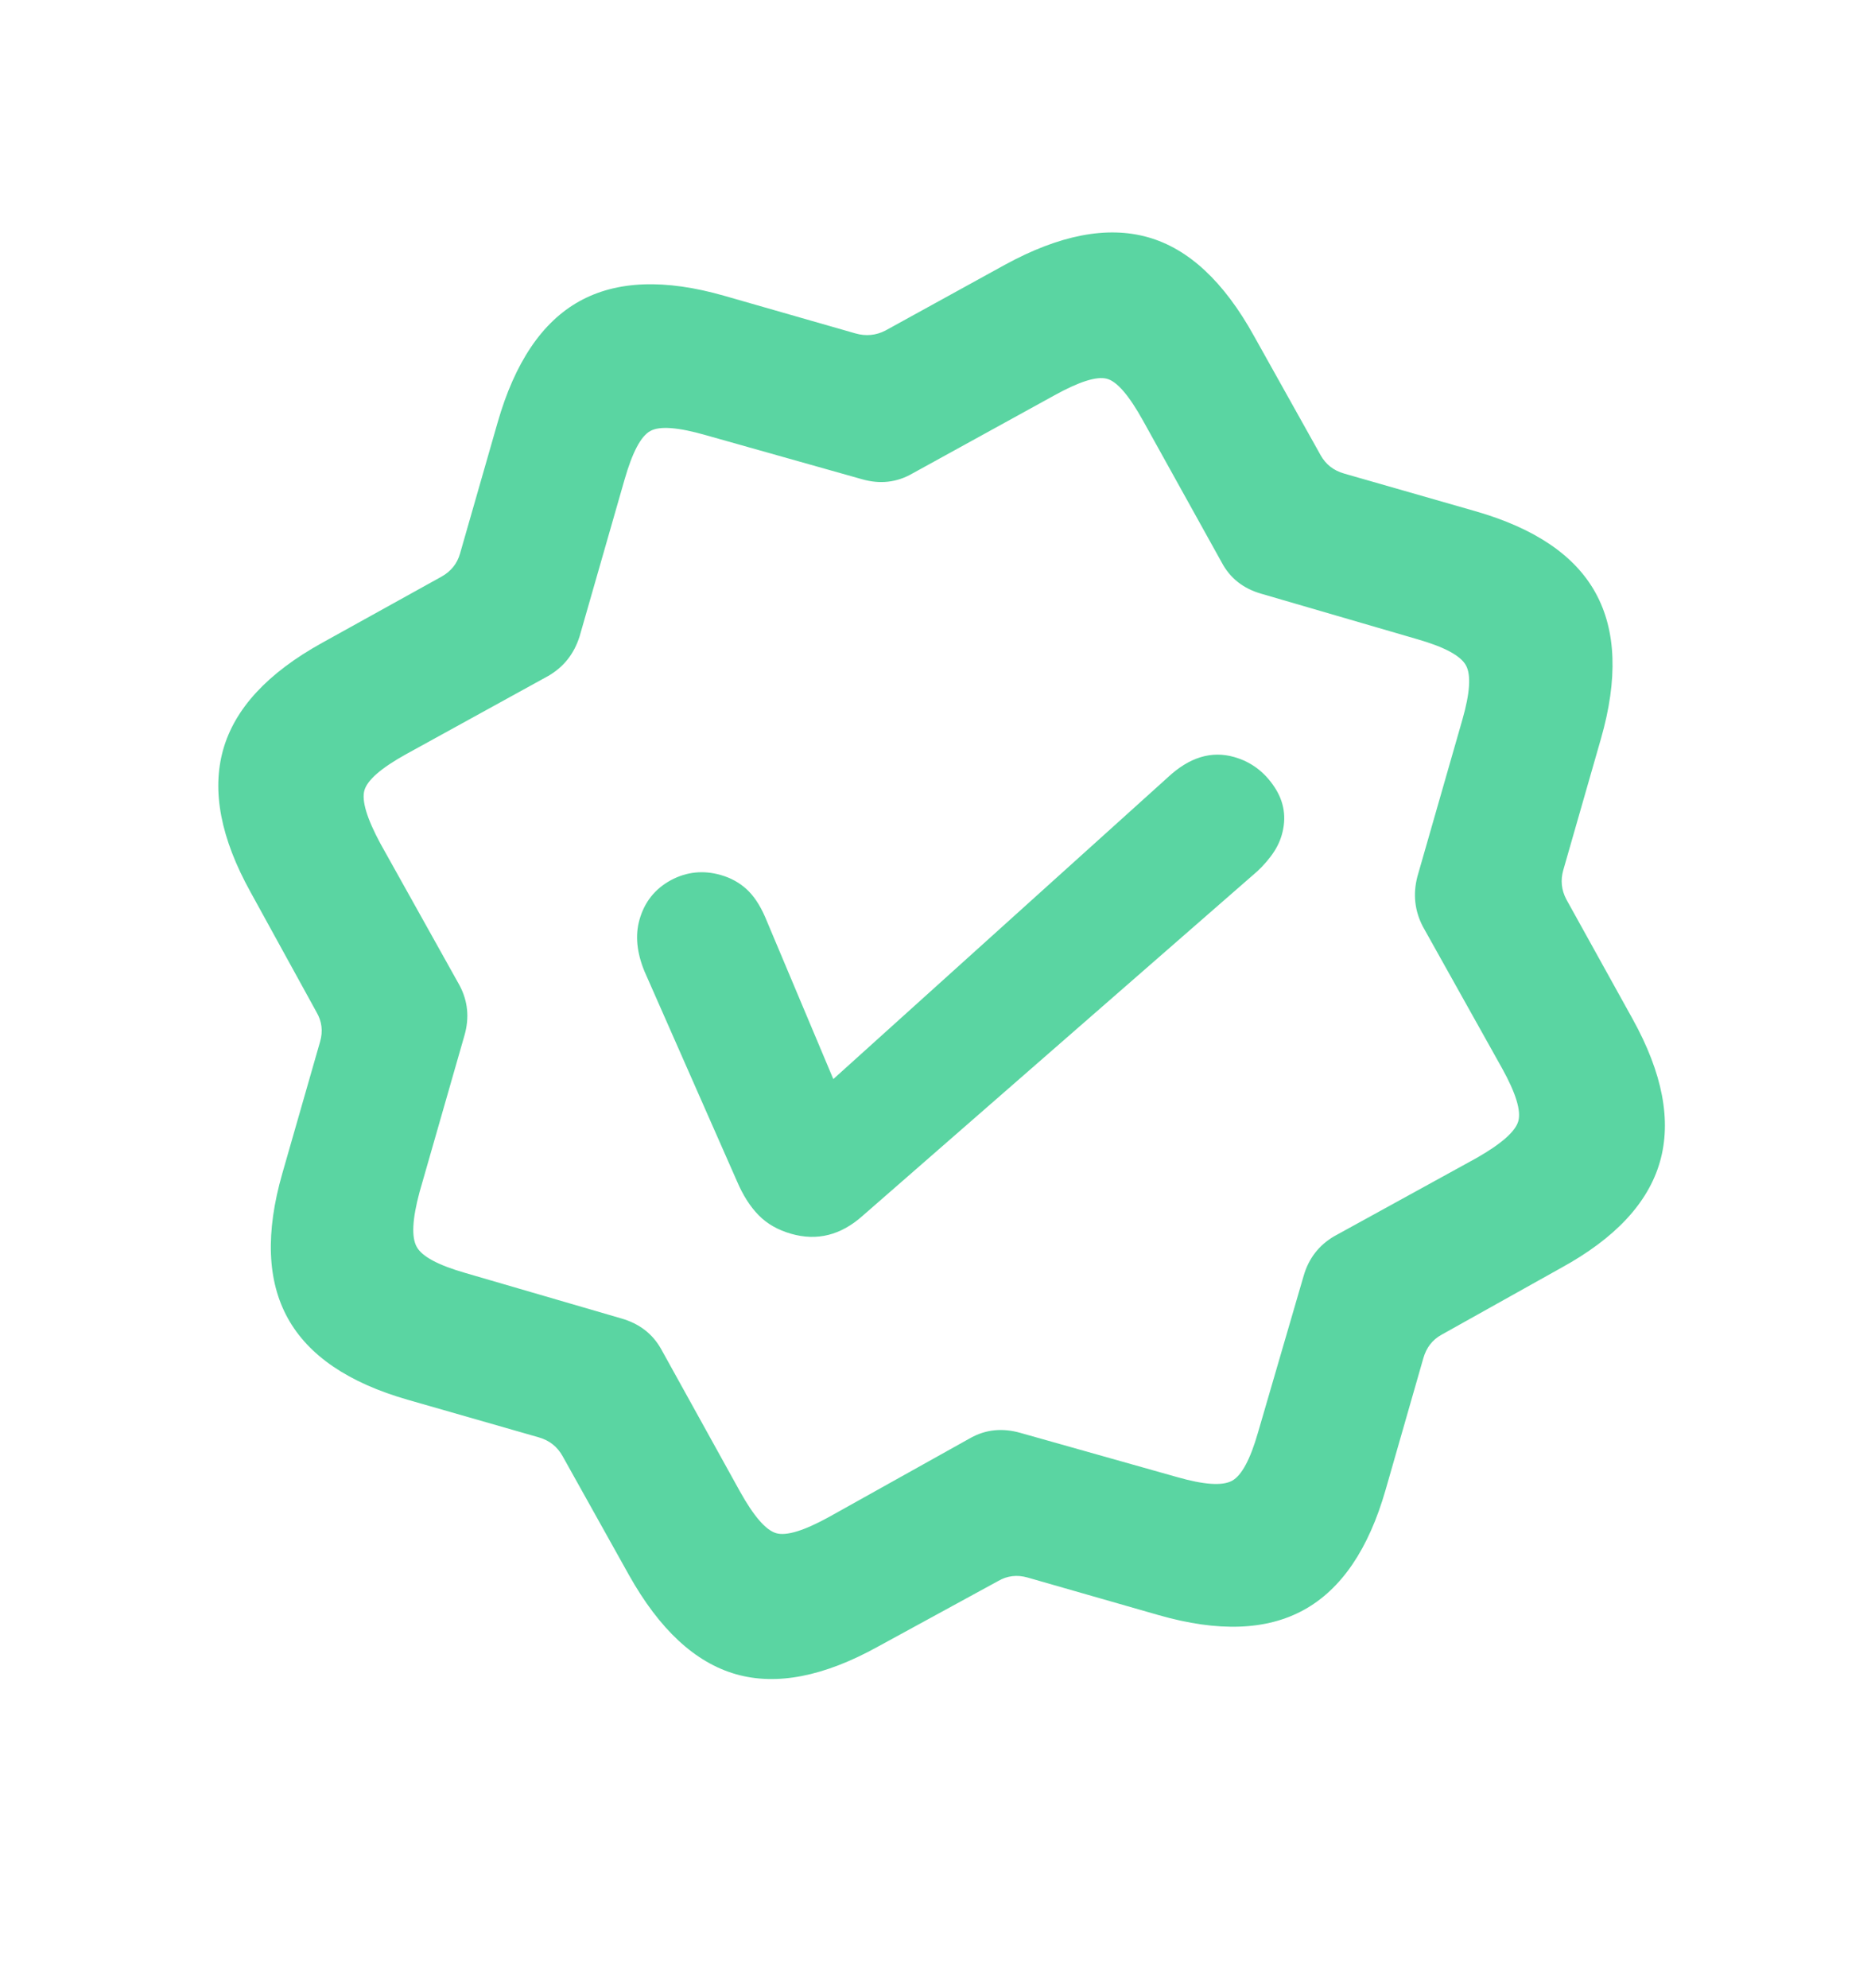 <?xml version="1.0" encoding="UTF-8"?>
<svg width="16px" height="17px" viewBox="0 0 16 17" version="1.1" xmlns="http://www.w3.org/2000/svg" xmlns:xlink="http://www.w3.org/1999/xlink">
    <title>􀇺</title>
    <g id="✏️-Website" stroke="none" stroke-width="1" fill="none" fill-rule="evenodd">
        <g id="􀇺" transform="translate(8.052, 8.171) rotate(16) translate(-8.052, -8.171)translate(1.661, 1.78)" fill="#5AD5A2" fill-rule="nonzero">
            <path d="M3.05,11.3 L4.216,11.3 C4.31,11.3 4.39,11.333 4.456,11.399 L5.282,12.22 C5.661,12.595 6.031,12.782 6.393,12.782 C6.754,12.782 7.122,12.595 7.497,12.22 L8.329,11.399 C8.392,11.333 8.47,11.3 8.564,11.3 L9.73,11.3 C10.261,11.3 10.655,11.171 10.913,10.913 C11.171,10.655 11.3,10.263 11.3,9.735 L11.3,8.564 C11.3,8.47 11.331,8.392 11.394,8.329 L12.22,7.497 C12.595,7.126 12.782,6.758 12.782,6.393 C12.782,6.027 12.595,5.657 12.22,5.282 L11.394,4.456 C11.331,4.39 11.3,4.312 11.3,4.222 L11.3,3.056 C11.3,2.524 11.171,2.129 10.913,1.869 C10.655,1.609 10.261,1.48 9.73,1.48 L8.564,1.48 C8.47,1.48 8.392,1.448 8.329,1.386 L7.497,0.56 C7.122,0.185 6.754,-0.002 6.393,1.49458923e-05 C6.031,0.002 5.661,0.19 5.282,0.565 L4.456,1.386 C4.39,1.448 4.31,1.48 4.216,1.48 L3.05,1.48 C2.522,1.48 2.13,1.608 1.872,1.866 C1.614,2.124 1.485,2.521 1.485,3.056 L1.485,4.222 C1.485,4.312 1.452,4.39 1.386,4.456 L0.56,5.282 C0.185,5.657 -0.002,6.027 1.49458923e-05,6.393 C0.002,6.758 0.189,7.126 0.56,7.497 L1.386,8.329 C1.452,8.392 1.485,8.47 1.485,8.564 L1.485,9.735 C1.485,10.263 1.614,10.655 1.872,10.913 C2.13,11.171 2.522,11.3 3.05,11.3 Z M3.226,10.122 C2.983,10.122 2.829,10.089 2.763,10.022 C2.696,9.956 2.661,9.804 2.657,9.565 L2.657,8.171 C2.657,8.015 2.605,7.882 2.499,7.772 L1.515,6.794 C1.343,6.618 1.257,6.484 1.257,6.393 C1.257,6.301 1.343,6.169 1.515,5.997 L2.499,5.019 C2.605,4.909 2.659,4.776 2.663,4.62 L2.663,3.226 C2.663,2.983 2.695,2.83 2.76,2.766 C2.824,2.701 2.98,2.669 3.226,2.669 L4.614,2.663 C4.774,2.663 4.907,2.608 5.013,2.499 L5.997,1.521 C6.169,1.349 6.3,1.262 6.39,1.26 C6.48,1.258 6.612,1.345 6.788,1.521 L7.767,2.499 C7.872,2.608 8.005,2.663 8.165,2.663 L9.554,2.669 C9.796,2.669 9.95,2.702 10.017,2.769 C10.083,2.835 10.116,2.987 10.116,3.226 L10.116,4.62 C10.12,4.776 10.175,4.909 10.28,5.019 L11.265,5.997 C11.437,6.169 11.522,6.301 11.522,6.393 C11.522,6.484 11.437,6.618 11.265,6.794 L10.28,7.772 C10.175,7.882 10.122,8.015 10.122,8.171 L10.116,9.565 C10.116,9.804 10.083,9.956 10.017,10.022 C9.95,10.089 9.796,10.122 9.554,10.122 L8.165,10.128 C8.005,10.128 7.872,10.181 7.767,10.286 L6.788,11.271 C6.616,11.442 6.484,11.528 6.393,11.528 C6.301,11.528 6.169,11.442 5.997,11.271 L5.013,10.286 C4.907,10.181 4.774,10.128 4.614,10.128 L3.226,10.122 Z M5.81,9.032 C6.04,9.032 6.222,8.927 6.355,8.716 L8.757,5.001 C8.8,4.939 8.835,4.872 8.862,4.802 C8.89,4.731 8.903,4.663 8.903,4.597 C8.903,4.444 8.845,4.318 8.728,4.219 C8.61,4.119 8.478,4.069 8.329,4.069 C8.126,4.069 7.96,4.177 7.831,4.392 L5.792,7.661 L4.849,6.489 C4.778,6.403 4.706,6.342 4.632,6.305 C4.558,6.268 4.476,6.249 4.386,6.249 C4.23,6.249 4.097,6.303 3.987,6.41 C3.878,6.518 3.823,6.649 3.823,6.806 C3.823,6.946 3.878,7.085 3.987,7.222 L5.241,8.728 C5.323,8.829 5.409,8.905 5.499,8.956 C5.589,9.007 5.692,9.032 5.81,9.032 Z" id="Shape"></path>
        </g>
    </g>
</svg>